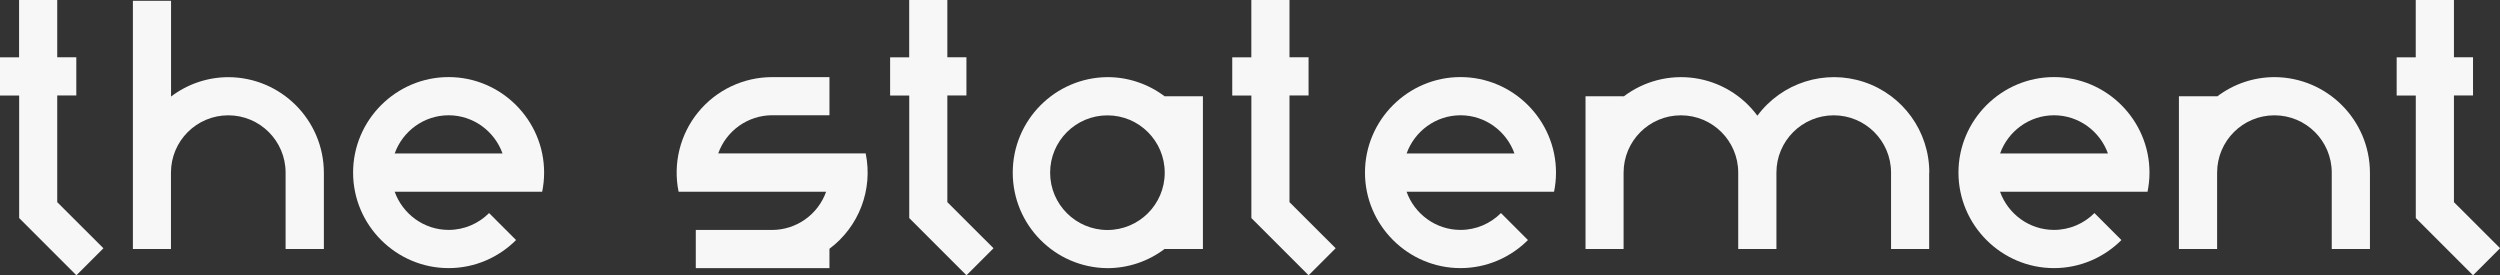 <svg viewBox="0 0 581.86 64.06" xmlns="http://www.w3.org/2000/svg" data-name="Layer 2" id="Layer_2">
  <rect x="0" y="0" width="581.86" height="64.06" fill="#333333" stroke="none"/>
  <defs>
    <style>
      .cls-1 {
        fill: #f7f7f7;
      }
    </style>
  </defs>
  <g data-name="Layer 1" id="Layer_1-2">
    <g>
      <path d="M24.06,57.77v.02l-6.27,6.27h-.02l-13.31-13.31v-.02s0,0,0,0v-28.5H.01s-.01,0-.01-.01v-8.87s0-.01.01-.01h4.43V.01s0-.01.01-.01h8.86s.01,0,.01.01v13.32h4.43s.01,0,.01.01v8.87s0,.01-.01.01h-4.43v24.83l10.73,10.71Z" class="cls-1"></path>
      <path d="M75.36,57.95s0,.01-.01.01h-8.87s-.01,0-.01-.01v-17.77c0-7.37-5.97-13.34-13.34-13.34s-13.34,5.97-13.34,13.34v17.77s0,0,0,0c0,0,0,0,0,0h-8.86s0,0,0,0c0,0,0,0,0,0V.19s0-.01.01-.01h8.86s.01,0,.01.01v22.28c3.83-2.92,8.52-4.5,13.34-4.51,12.26.04,22.19,9.96,22.23,22.23v17.77Z" class="cls-1"></path>
      <path d="M126.64,40.17c0,1.52-.16,3.01-.45,4.45h-34.33c1.84,5.16,6.78,8.89,12.55,8.89,3.67,0,7-1.5,9.42-3.92l6.28,6.28c-4.03,4.03-9.58,6.53-15.7,6.53-12.23,0-22.23-10-22.23-22.23s10-22.23,22.23-22.23,22.23,10,22.23,22.23h0ZM116.96,35.72c-1.84-5.16-6.78-8.89-12.55-8.89s-10.71,3.73-12.55,8.89h25.11Z" class="cls-1"></path>
      <path d="M201.49,35.74c1.72,8.4-1.57,17.04-8.44,22.16v4.5s0,.01-.01.01h-31.09s-.01,0-.01-.01v-8.87s0-.01.01-.01h17.77c5.64-.02,10.66-3.58,12.55-8.89h-34.33c-1.34-6.54.33-13.34,4.55-18.51,4.22-5.17,10.54-8.17,17.22-8.17h13.34s0,0,0,0,0,0,0,0v8.87s0,0,0,0c0,0,0,0,0,0h-13.34c-5.64.02-10.66,3.58-12.55,8.89h34.33Z" class="cls-1"></path>
      <path d="M231.22,57.77v.02l-6.27,6.27h-.02l-13.31-13.31v-.02s0,0,0,0v-28.5h-4.44s-.01,0-.01-.01v-8.87s0-.01.01-.01h4.43V.01s0-.01.01-.01h8.86s.01,0,.01.01v13.32h4.43s.01,0,.01.01v8.87s0,.01-.01.01h-4.43v24.83l10.73,10.71Z" class="cls-1"></path>
      <path d="M279.97,40.17v17.78s0,0,0,0c0,0,0,0,0,0h-8.86s0,0,0,0c0,0,0,0,0,0v-.05c-3.83,2.92-8.52,4.5-13.34,4.51-12.21-.09-22.06-10.02-22.06-22.23s9.85-22.14,22.06-22.23c4.82,0,9.5,1.59,13.34,4.5v-.05s0,0,0,0c0,0,0,0,0,0h8.86s0,0,0,0c0,0,0,0,0,0v17.76h0ZM271.08,40.17c0-7.36-5.98-13.33-13.34-13.32-7.36,0-13.33,5.97-13.33,13.34s5.97,13.33,13.33,13.34c7.36,0,13.34-5.96,13.34-13.32v-.03Z" class="cls-1"></path>
      <path d="M310.85,57.77v.02l-6.27,6.27h-.02l-13.31-13.31v-.02s0,0,0,0v-28.5h-4.44s-.01,0-.01-.01v-8.87s0-.01.01-.01h4.43V.01s0-.01.01-.01h8.86s.01,0,.01.01v13.32h4.43s.01,0,.01.01v8.87s0,.01-.01.01h-4.43v24.83l10.73,10.71Z" class="cls-1"></path>
      <path d="M362.15,40.17c0,1.52-.16,3.01-.45,4.45h-34.33c1.84,5.16,6.78,8.89,12.55,8.89,3.67,0,7-1.5,9.42-3.92l6.28,6.28c-4.03,4.03-9.59,6.53-15.7,6.53-12.23,0-22.23-10-22.23-22.23s10-22.23,22.23-22.23,22.23,10,22.23,22.23h0ZM352.48,35.72c-1.84-5.16-6.78-8.89-12.55-8.89s-10.71,3.73-12.55,8.89h25.11Z" class="cls-1"></path>
      <path d="M449,40.19v17.76s0,0,0,0c0,0,0,0,0,0h-8.87s0,0,0,0,0,0,0,0v-17.77c0-7.37-5.97-13.34-13.34-13.34s-13.34,5.97-13.34,13.34v17.77s0,.01-.01.01h-8.87s-.01,0-.01-.01v-17.77c0-7.37-5.97-13.34-13.34-13.34s-13.34,5.97-13.34,13.34v17.77s0,0,0,0c0,0,0,0,0,0h-8.86s0,0,0,0,0,0,0,0V22.41s0,0,0,0,0,0,0,0h8.87s0,0,0,0c0,0,0,0,0,0v.05c4.7-3.58,10.65-5.12,16.5-4.28s11.12,3.99,14.63,8.75c5.71-7.69,15.7-10.86,24.8-7.85,9.09,3.01,15.23,11.52,15.21,21.1h0Z" class="cls-1"></path>
      <path d="M500.28,40.17c0,1.52-.16,3.01-.45,4.45h-34.33c1.84,5.16,6.78,8.89,12.55,8.89,3.67,0,7-1.5,9.42-3.92l6.28,6.28c-4.03,4.03-9.59,6.53-15.7,6.53-12.23,0-22.23-10-22.23-22.23s10-22.23,22.23-22.23,22.23,10,22.23,22.23h0ZM490.61,35.72c-1.84-5.16-6.78-8.89-12.55-8.89s-10.71,3.73-12.55,8.89h25.11Z" class="cls-1"></path>
      <path d="M551.56,57.95s0,0,0,0c0,0,0,0,0,0h-8.86s0,0,0,0c0,0,0,0,0,0v-17.77c0-7.37-5.97-13.34-13.34-13.34s-13.34,5.97-13.34,13.34v17.77s0,.01-.01.01h-8.87s-.01,0-.01-.01V22.41s0-.01.01-.01h8.87s.01,0,.01.01v.05c3.83-2.92,8.52-4.5,13.34-4.51,12.26.04,22.19,9.96,22.23,22.23v17.77Z" class="cls-1"></path>
      <path d="M581.86,57.77v.02l-6.27,6.27h-.02l-13.31-13.31v-.02s0,0,0,0v-28.5h-4.44s-.01,0-.01-.01v-8.87s0-.01.01-.01h4.43V.01s0-.01.01-.01h8.87s.01,0,.01.01v13.32h4.43s.01,0,.01.01v8.87s0,.01-.01.01h-4.43v24.83l10.73,10.71Z" class="cls-1"></path>
    </g>
  </g>
</svg>